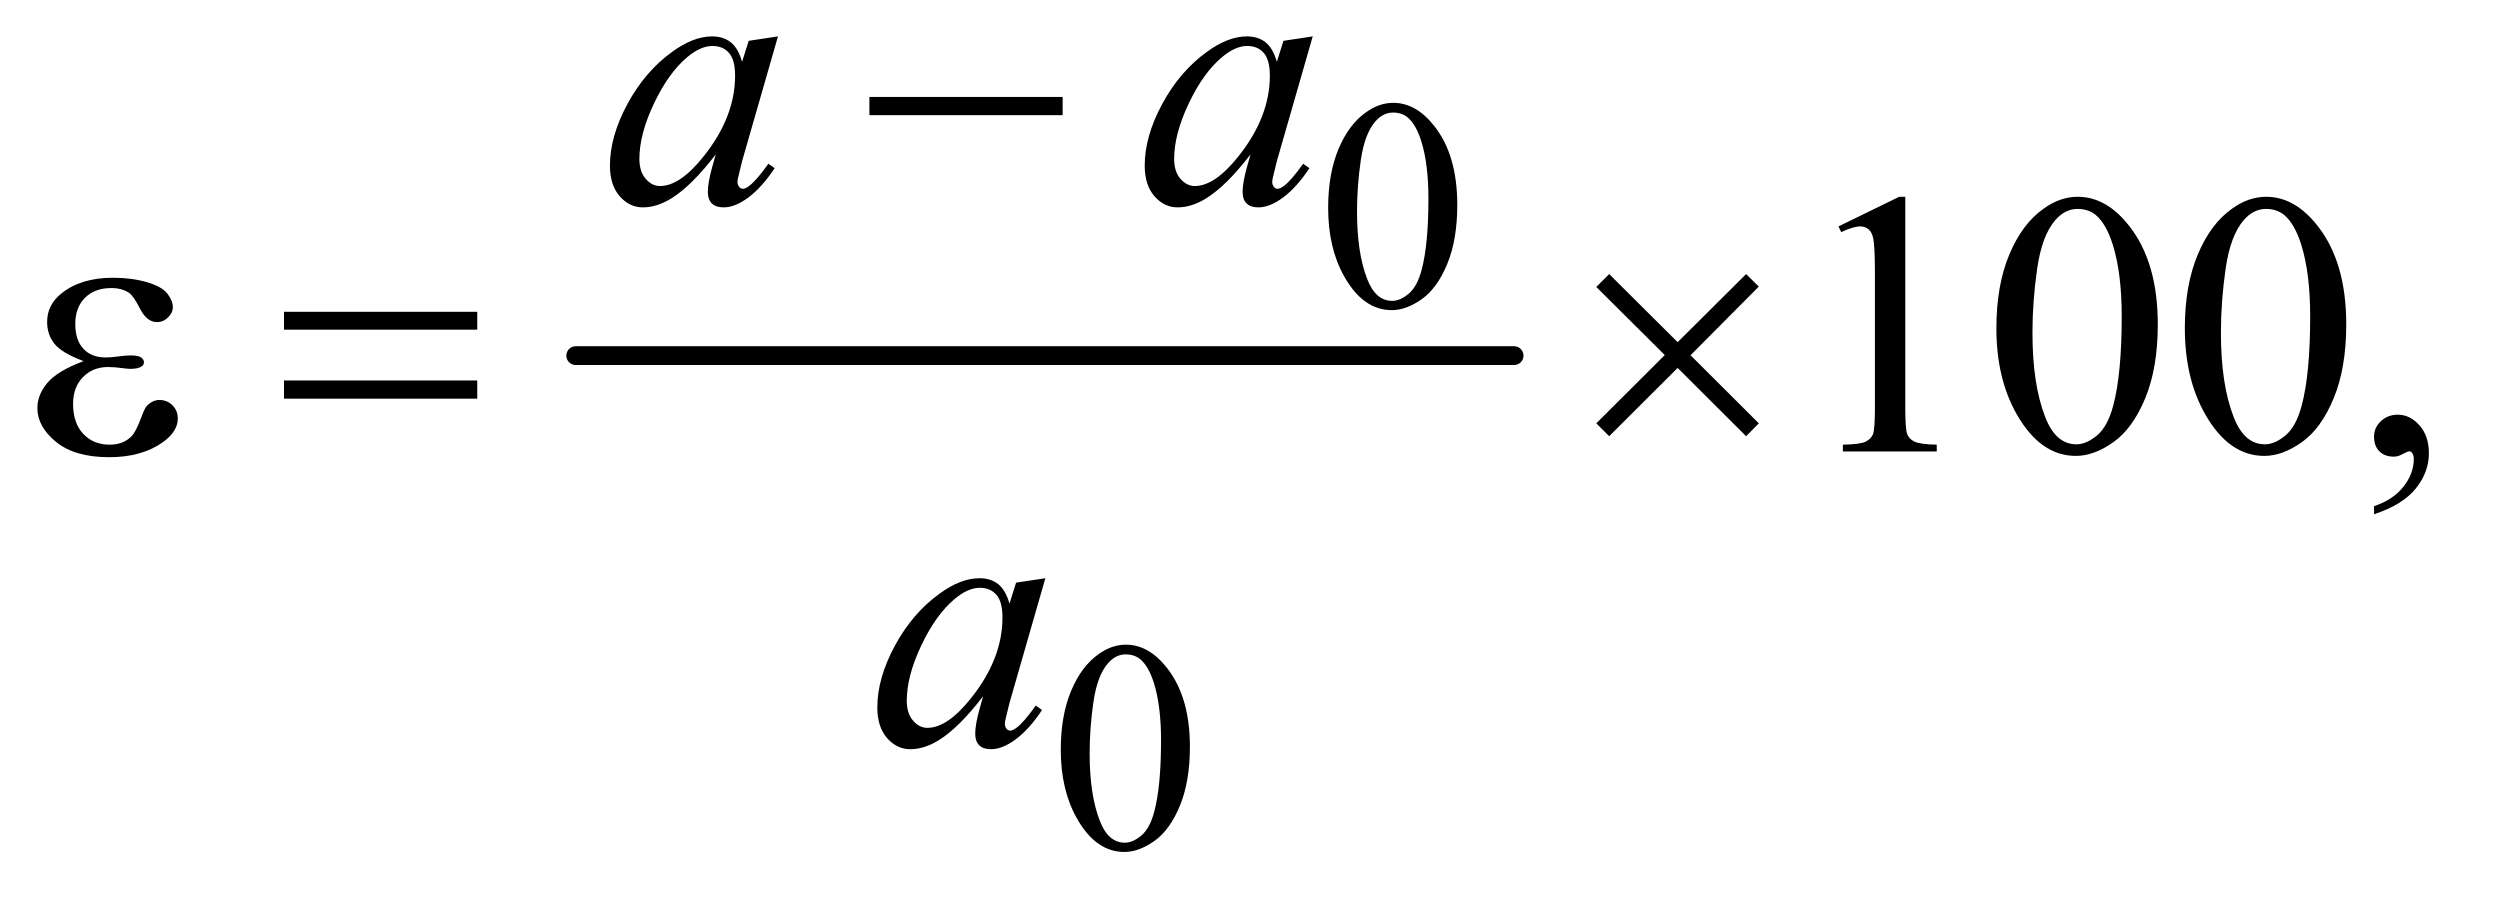 <?xml version="1.0" encoding="UTF-8"?>
<!DOCTYPE svg PUBLIC '-//W3C//DTD SVG 1.0//EN'
          'http://www.w3.org/TR/2001/REC-SVG-20010904/DTD/svg10.dtd'>
<svg stroke-dasharray="none" shape-rendering="auto" xmlns="http://www.w3.org/2000/svg" font-family="'Dialog'" text-rendering="auto" width="104" fill-opacity="1" color-interpolation="auto" color-rendering="auto" preserveAspectRatio="xMidYMid meet" font-size="12px" viewBox="0 0 104 38" fill="black" xmlns:xlink="http://www.w3.org/1999/xlink" stroke="black" image-rendering="auto" stroke-miterlimit="10" stroke-linecap="square" stroke-linejoin="miter" font-style="normal" stroke-width="1" height="38" stroke-dashoffset="0" font-weight="normal" stroke-opacity="1"
><!--Generated by the Batik Graphics2D SVG Generator--><defs id="genericDefs"
  /><g
  ><defs id="defs1"
    ><clipPath clipPathUnits="userSpaceOnUse" id="clipPath1"
      ><path d="M1.047 4.997 L66.597 4.997 L66.597 28.669 L1.047 28.669 L1.047 4.997 Z"
      /></clipPath
      ><clipPath clipPathUnits="userSpaceOnUse" id="clipPath2"
      ><path d="M33.457 159.645 L33.457 915.949 L2127.699 915.949 L2127.699 159.645 Z"
      /></clipPath
    ></defs
    ><g stroke-width="16" transform="scale(1.576,1.576) translate(-1.047,-4.997) matrix(0.031,0,0,0.031,0,0)" stroke-linejoin="round" stroke-linecap="round"
    ><line y2="464" fill="none" x1="524" clip-path="url(#clipPath2)" x2="1323" y1="464"
    /></g
    ><g transform="matrix(0.049,0,0,0.049,-1.65,-7.874)"
    ><path d="M1161.25 337.25 Q1161.25 308.25 1170 287.312 Q1178.75 266.375 1193.25 256.125 Q1204.5 248 1216.5 248 Q1236 248 1251.5 267.875 Q1270.875 292.5 1270.875 334.625 Q1270.875 364.125 1262.375 384.75 Q1253.875 405.375 1240.688 414.688 Q1227.5 424 1215.25 424 Q1191 424 1174.875 395.375 Q1161.25 371.25 1161.25 337.25 ZM1185.75 340.375 Q1185.75 375.375 1194.375 397.5 Q1201.5 416.125 1215.625 416.125 Q1222.375 416.125 1229.625 410.062 Q1236.875 404 1240.625 389.75 Q1246.375 368.25 1246.375 329.125 Q1246.375 300.125 1240.375 280.75 Q1235.875 266.375 1228.75 260.375 Q1223.625 256.25 1216.375 256.25 Q1207.875 256.25 1201.25 263.875 Q1192.25 274.25 1189 296.5 Q1185.75 318.75 1185.75 340.375 Z" stroke="none" clip-path="url(#clipPath2)"
    /></g
    ><g transform="matrix(0.049,0,0,0.049,-1.65,-7.874)"
    ><path d="M934.25 797.25 Q934.25 768.25 943 747.312 Q951.75 726.375 966.25 716.125 Q977.5 708 989.5 708 Q1009 708 1024.5 727.875 Q1043.875 752.5 1043.875 794.625 Q1043.875 824.125 1035.375 844.75 Q1026.875 865.375 1013.688 874.688 Q1000.5 884 988.25 884 Q964 884 947.875 855.375 Q934.25 831.25 934.25 797.25 ZM958.75 800.375 Q958.75 835.375 967.375 857.5 Q974.5 876.125 988.625 876.125 Q995.375 876.125 1002.625 870.062 Q1009.875 864 1013.625 849.75 Q1019.375 828.25 1019.375 789.125 Q1019.375 760.125 1013.375 740.75 Q1008.875 726.375 1001.75 720.375 Q996.625 716.25 989.375 716.25 Q980.875 716.25 974.25 723.875 Q965.25 734.25 962 756.5 Q958.75 778.75 958.75 800.375 Z" stroke="none" clip-path="url(#clipPath2)"
    /></g
    ><g transform="matrix(0.049,0,0,0.049,-1.65,-7.874)"
    ><path d="M1594.5 352.906 L1646.062 327.75 L1651.219 327.75 L1651.219 506.656 Q1651.219 524.469 1652.703 528.844 Q1654.188 533.219 1658.875 535.562 Q1663.562 537.906 1677.938 538.219 L1677.938 544 L1598.25 544 L1598.25 538.219 Q1613.25 537.906 1617.625 535.641 Q1622 533.375 1623.719 529.547 Q1625.438 525.719 1625.438 506.656 L1625.438 392.281 Q1625.438 369.156 1623.875 362.594 Q1622.781 357.594 1619.891 355.25 Q1617 352.906 1612.938 352.906 Q1607.156 352.906 1596.844 357.75 L1594.5 352.906 ZM1728.562 439.312 Q1728.562 403.062 1739.5 376.891 Q1750.438 350.719 1768.562 337.906 Q1782.625 327.75 1797.625 327.75 Q1822 327.75 1841.375 352.594 Q1865.594 383.375 1865.594 436.031 Q1865.594 472.906 1854.969 498.688 Q1844.344 524.469 1827.859 536.109 Q1811.375 547.75 1796.062 547.75 Q1765.75 547.75 1745.594 511.969 Q1728.562 481.812 1728.562 439.312 ZM1759.188 443.219 Q1759.188 486.969 1769.969 514.625 Q1778.875 537.906 1796.531 537.906 Q1804.969 537.906 1814.031 530.328 Q1823.094 522.75 1827.781 504.938 Q1834.969 478.062 1834.969 429.156 Q1834.969 392.906 1827.469 368.688 Q1821.844 350.719 1812.938 343.219 Q1806.531 338.062 1797.469 338.062 Q1786.844 338.062 1778.562 347.594 Q1767.312 360.562 1763.25 388.375 Q1759.188 416.188 1759.188 443.219 ZM1888.562 439.312 Q1888.562 403.062 1899.5 376.891 Q1910.438 350.719 1928.562 337.906 Q1942.625 327.75 1957.625 327.75 Q1982 327.75 2001.375 352.594 Q2025.594 383.375 2025.594 436.031 Q2025.594 472.906 2014.969 498.688 Q2004.344 524.469 1987.859 536.109 Q1971.375 547.75 1956.062 547.75 Q1925.75 547.75 1905.594 511.969 Q1888.562 481.812 1888.562 439.312 ZM1919.188 443.219 Q1919.188 486.969 1929.969 514.625 Q1938.875 537.906 1956.531 537.906 Q1964.969 537.906 1974.031 530.328 Q1983.094 522.75 1987.781 504.938 Q1994.969 478.062 1994.969 429.156 Q1994.969 392.906 1987.469 368.688 Q1981.844 350.719 1972.938 343.219 Q1966.531 338.062 1957.469 338.062 Q1946.844 338.062 1938.562 347.594 Q1927.312 360.562 1923.25 388.375 Q1919.188 416.188 1919.188 443.219 ZM2049.188 597.281 L2049.188 590.406 Q2065.281 585.094 2074.109 573.922 Q2082.938 562.75 2082.938 550.25 Q2082.938 547.281 2081.531 545.25 Q2080.438 543.844 2079.344 543.844 Q2077.625 543.844 2071.844 546.969 Q2069.031 548.375 2065.906 548.375 Q2058.25 548.375 2053.719 543.844 Q2049.188 539.312 2049.188 531.344 Q2049.188 523.688 2055.047 518.219 Q2060.906 512.75 2069.344 512.75 Q2079.656 512.75 2087.703 521.734 Q2095.75 530.719 2095.75 545.562 Q2095.75 561.656 2084.578 575.484 Q2073.406 589.312 2049.188 597.281 Z" stroke="none" clip-path="url(#clipPath2)"
    /></g
    ><g transform="matrix(0.049,0,0,0.049,-1.65,-7.874)"
    ><path d="M694.156 191.594 L663.688 297.531 L660.25 311.75 Q659.781 313.781 659.781 315.188 Q659.781 317.688 661.344 319.562 Q662.594 320.969 664.469 320.969 Q666.5 320.969 669.781 318.469 Q675.875 313.938 686.031 299.719 L691.344 303.469 Q680.562 319.719 669.156 328.234 Q657.75 336.75 648.062 336.75 Q641.344 336.75 637.984 333.391 Q634.625 330.031 634.625 323.625 Q634.625 315.969 638.062 303.469 L641.344 291.75 Q620.875 318.469 603.688 329.094 Q591.344 336.75 579.469 336.75 Q568.062 336.75 559.781 327.297 Q551.5 317.844 551.5 301.281 Q551.5 276.438 566.422 248.859 Q581.344 221.281 604.312 204.719 Q622.281 191.594 638.219 191.594 Q647.75 191.594 654.078 196.594 Q660.406 201.594 663.688 213.156 L669.312 195.344 L694.156 191.594 ZM638.531 199.719 Q628.531 199.719 617.281 209.094 Q601.344 222.375 588.922 248.469 Q576.5 274.562 576.5 295.656 Q576.5 306.281 581.812 312.453 Q587.125 318.625 594 318.625 Q611.031 318.625 631.031 293.469 Q657.75 260.031 657.75 224.875 Q657.75 211.594 652.594 205.656 Q647.438 199.719 638.531 199.719 ZM1148.156 191.594 L1117.688 297.531 L1114.25 311.75 Q1113.781 313.781 1113.781 315.188 Q1113.781 317.688 1115.344 319.562 Q1116.594 320.969 1118.469 320.969 Q1120.5 320.969 1123.781 318.469 Q1129.875 313.938 1140.031 299.719 L1145.344 303.469 Q1134.562 319.719 1123.156 328.234 Q1111.75 336.75 1102.062 336.75 Q1095.344 336.75 1091.984 333.391 Q1088.625 330.031 1088.625 323.625 Q1088.625 315.969 1092.062 303.469 L1095.344 291.75 Q1074.875 318.469 1057.688 329.094 Q1045.344 336.75 1033.469 336.75 Q1022.062 336.75 1013.781 327.297 Q1005.5 317.844 1005.5 301.281 Q1005.5 276.438 1020.422 248.859 Q1035.344 221.281 1058.312 204.719 Q1076.281 191.594 1092.219 191.594 Q1101.75 191.594 1108.078 196.594 Q1114.406 201.594 1117.688 213.156 L1123.312 195.344 L1148.156 191.594 ZM1092.531 199.719 Q1082.531 199.719 1071.281 209.094 Q1055.344 222.375 1042.922 248.469 Q1030.5 274.562 1030.5 295.656 Q1030.5 306.281 1035.812 312.453 Q1041.125 318.625 1048 318.625 Q1065.031 318.625 1085.031 293.469 Q1111.75 260.031 1111.75 224.875 Q1111.75 211.594 1106.594 205.656 Q1101.438 199.719 1092.531 199.719 Z" stroke="none" clip-path="url(#clipPath2)"
    /></g
    ><g transform="matrix(0.049,0,0,0.049,-1.65,-7.874)"
    ><path d="M921.156 651.594 L890.688 757.531 L887.25 771.75 Q886.781 773.781 886.781 775.188 Q886.781 777.688 888.344 779.562 Q889.594 780.969 891.469 780.969 Q893.5 780.969 896.781 778.469 Q902.875 773.938 913.031 759.719 L918.344 763.469 Q907.562 779.719 896.156 788.234 Q884.75 796.75 875.062 796.75 Q868.344 796.75 864.984 793.391 Q861.625 790.031 861.625 783.625 Q861.625 775.969 865.062 763.469 L868.344 751.75 Q847.875 778.469 830.688 789.094 Q818.344 796.75 806.469 796.75 Q795.062 796.75 786.781 787.297 Q778.5 777.844 778.5 761.281 Q778.5 736.438 793.422 708.859 Q808.344 681.281 831.312 664.719 Q849.281 651.594 865.219 651.594 Q874.75 651.594 881.078 656.594 Q887.406 661.594 890.688 673.156 L896.312 655.344 L921.156 651.594 ZM865.531 659.719 Q855.531 659.719 844.281 669.094 Q828.344 682.375 815.922 708.469 Q803.5 734.562 803.5 755.656 Q803.5 766.281 808.812 772.453 Q814.125 778.625 821 778.625 Q838.031 778.625 858.031 753.469 Q884.75 720.031 884.75 684.875 Q884.75 671.594 879.594 665.656 Q874.438 659.719 865.531 659.719 Z" stroke="none" clip-path="url(#clipPath2)"
    /></g
    ><g transform="matrix(0.049,0,0,0.049,-1.65,-7.874)"
    ><path d="M771.781 243 L935.844 243 L935.844 258.469 L771.781 258.469 L771.781 243 Z" stroke="none" clip-path="url(#clipPath2)"
    /></g
    ><g transform="matrix(0.049,0,0,0.049,-1.65,-7.874)"
    ><path d="M104.625 467.281 Q86.188 460.406 79.938 452.594 Q73.688 444.781 73.688 434 Q73.688 419.469 85.875 409.781 Q102.438 396.5 129.469 396.5 Q145.562 396.5 158.375 400.25 Q171.188 404 175.797 410.016 Q180.406 416.031 180.406 421.344 Q180.406 426.188 176.344 430.172 Q172.281 434.156 166.969 434.156 Q158.375 434.156 152.672 422.984 Q146.969 411.812 143.219 409.312 Q137.125 405.25 128.219 405.25 Q114.156 405.25 105.875 413.453 Q97.594 421.656 97.594 435.719 Q97.594 449.469 104.469 456.812 Q111.344 464.156 123.375 464.156 Q127.438 464.156 132.281 463.531 Q139.938 462.438 144.312 462.438 Q151.031 462.438 153.453 464.156 Q155.875 465.875 155.875 468.219 Q155.875 470.562 153.844 471.812 Q151.031 473.844 144 473.844 Q142.438 473.844 138.844 473.375 Q130.719 472.281 125.562 472.281 Q112.438 472.281 104.078 480.875 Q95.719 489.469 95.719 503.531 Q95.719 519.938 104.391 529.078 Q113.062 538.219 126.812 538.219 Q137.906 538.219 144.938 531.5 Q149 527.594 153.531 515.25 Q156.5 507.125 158.375 505.25 Q163.375 500.25 169 500.25 Q175.562 500.25 180.094 504.781 Q184.625 509.312 184.625 516.031 Q184.625 526.812 172.281 535.875 Q154.312 548.844 126.5 548.844 Q97.125 548.844 81.266 535.875 Q65.406 522.906 65.406 507.125 Q65.406 495.875 73.922 485.719 Q82.438 475.562 104.625 467.281 ZM274.781 425.406 L438.844 425.406 L438.844 440.562 L274.781 440.562 L274.781 425.406 ZM274.781 483.688 L438.844 483.688 L438.844 499.156 L274.781 499.156 L274.781 483.688 ZM1399.844 393.375 L1457.969 451.188 L1516.094 393.375 L1526.875 404 L1468.906 462.281 L1526.875 520.094 L1516.094 531.031 L1457.969 473.062 L1399.844 531.031 L1388.906 520.094 L1447.031 462.125 L1388.906 404.312 L1399.844 393.375 Z" stroke="none" clip-path="url(#clipPath2)"
    /></g
  ></g
></svg
>
